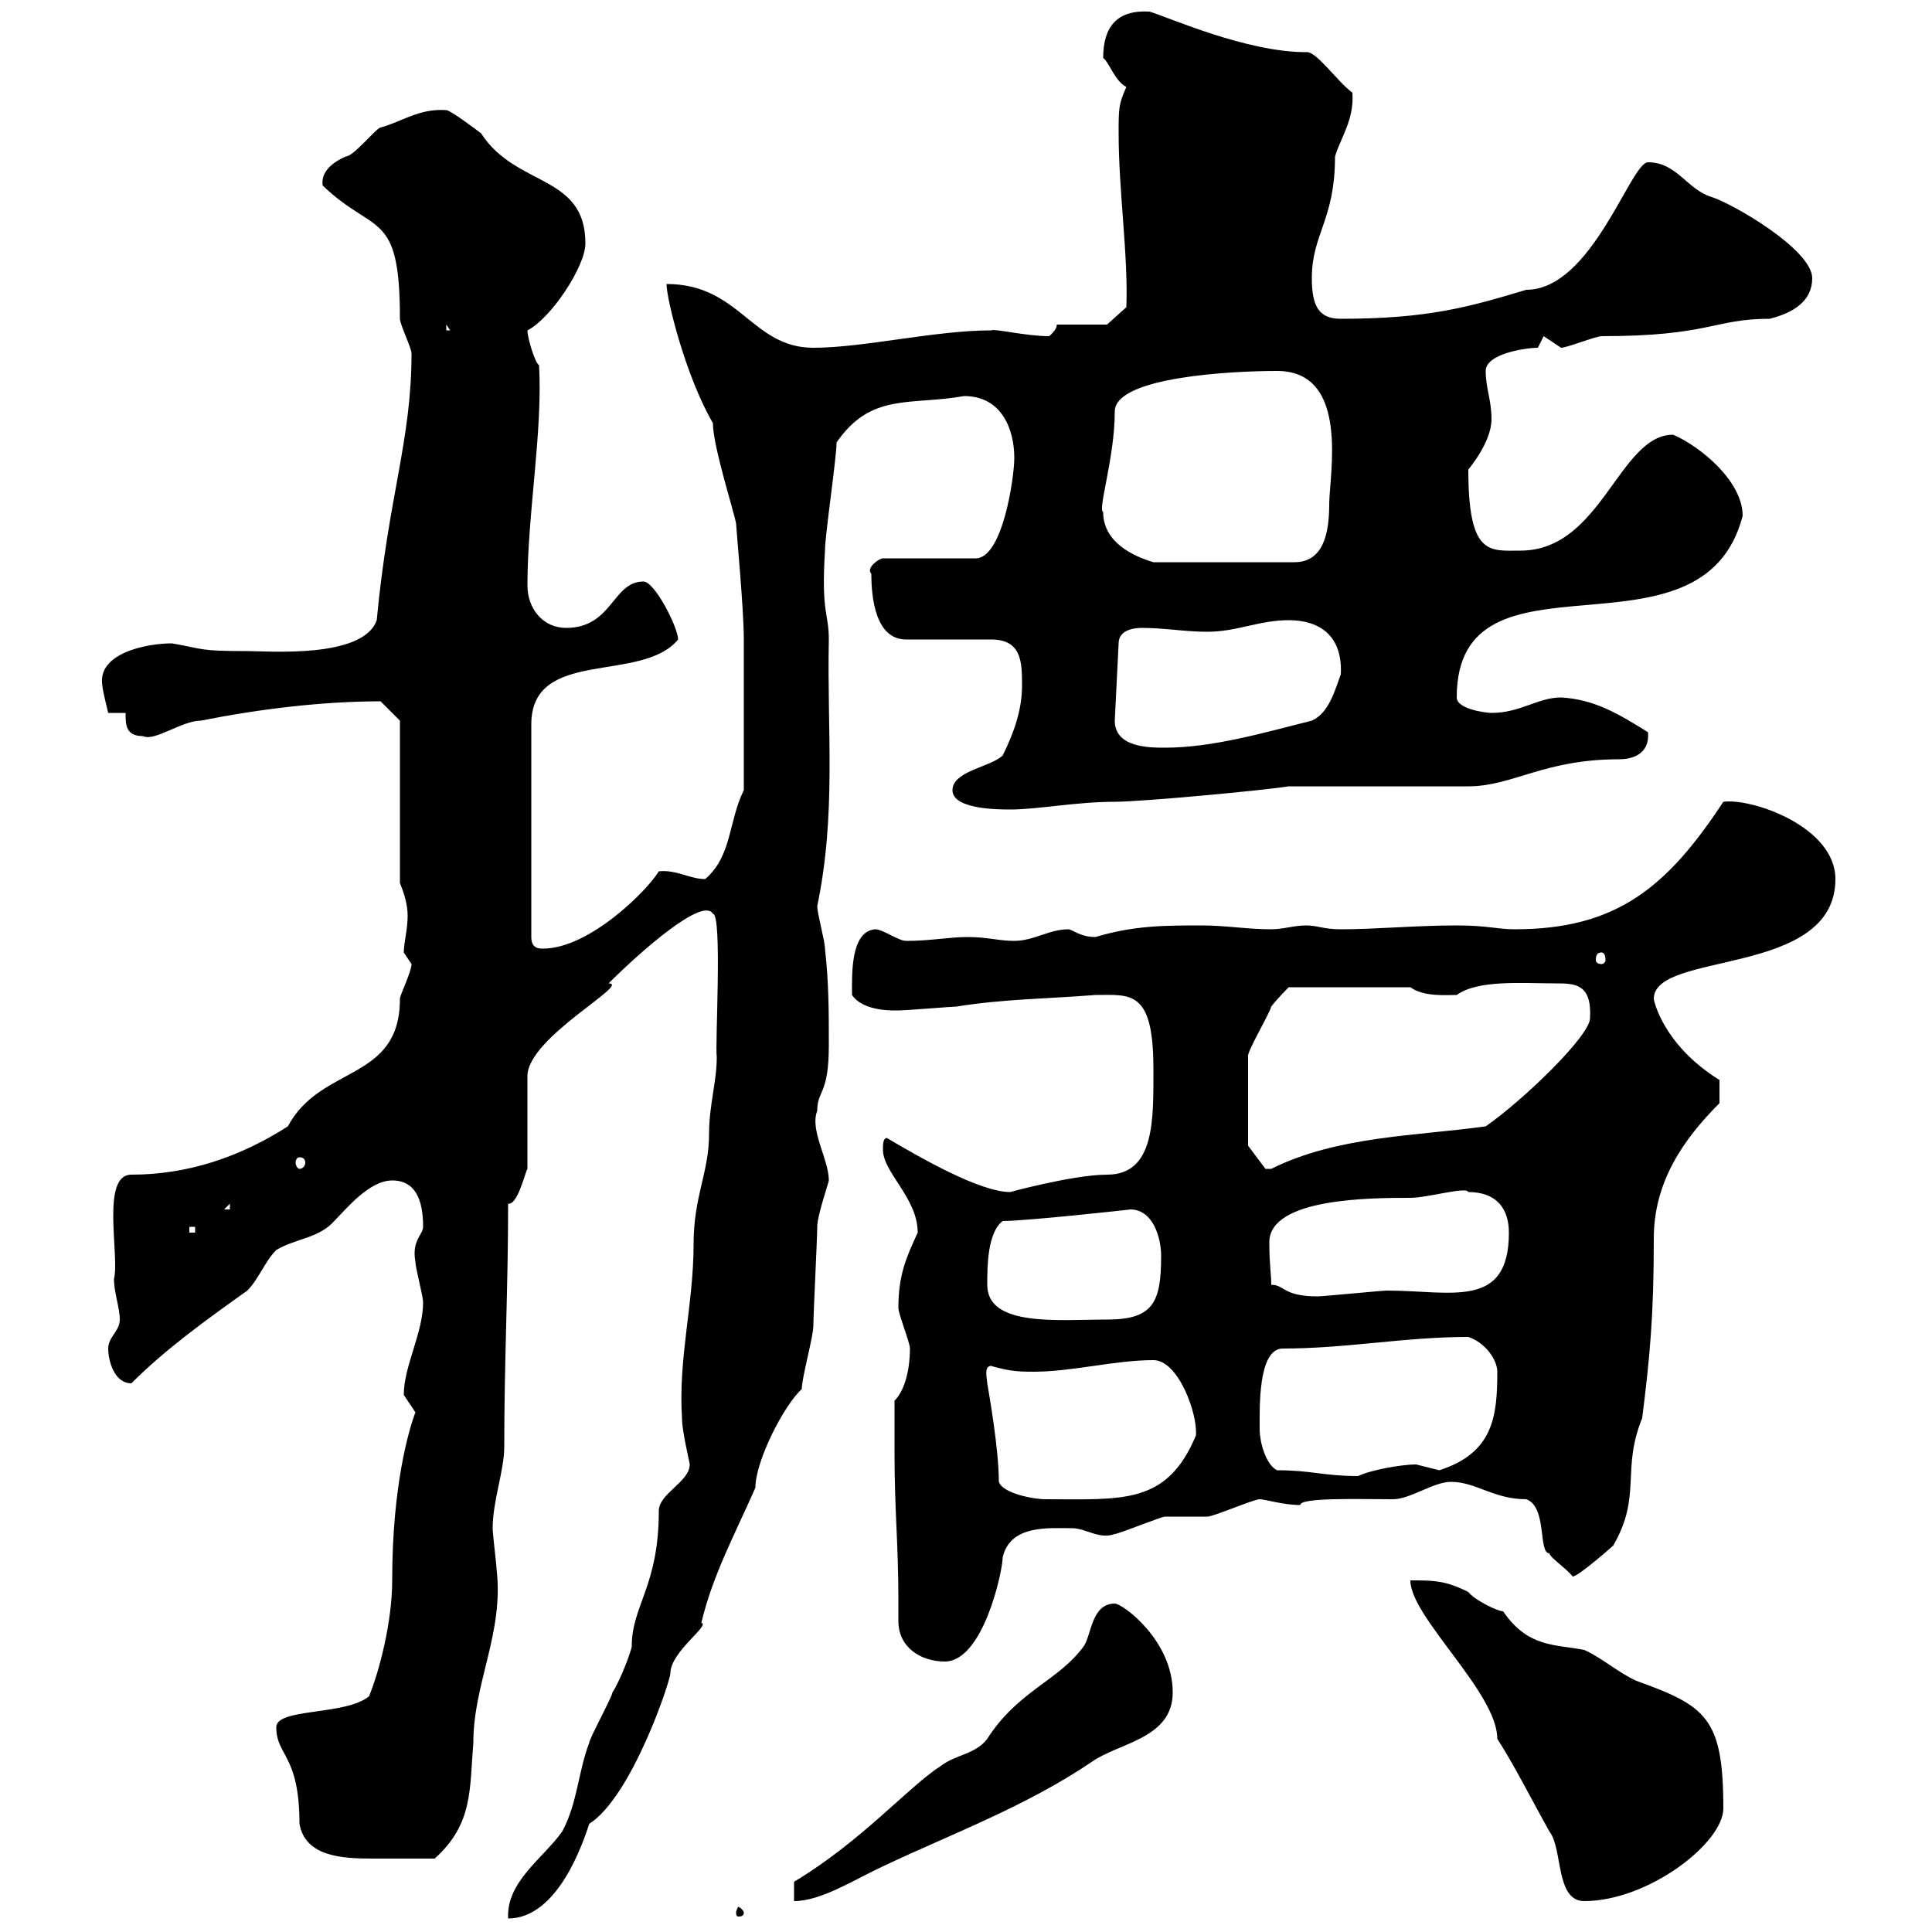 <svg xmlns="http://www.w3.org/2000/svg" xmlns:xlink="http://www.w3.org/1999/xlink" width="300" height="300"><path d="M107.10 227.40C107.10 230.10 102.30 231.90 102.30 234.60C102.30 246.30 98.10 249.30 98.10 255.60C98.10 256.20 96.30 261 95.10 262.80C95.10 263.40 91.50 270 91.50 270.60C89.70 275.40 89.70 279.90 87.30 284.40C84.30 288.60 78.60 292.20 78.90 297.90C86.70 297.90 90.60 285.90 91.50 283.20C98.10 279 104.10 261 104.10 259.80C104.10 256.50 110.40 252.30 108.90 252C110.70 244.50 114 238.50 117.30 231C117.30 226.80 121.80 218.10 124.50 215.70C124.50 213.90 126.30 207.60 126.30 205.80C126.30 204 126.90 192.30 126.90 190.50C126.90 188.70 128.70 183.60 128.70 183.30C128.70 180 125.70 175.50 126.90 172.50C126.90 169.20 128.70 170.10 128.70 162.30C128.70 156.90 128.70 152.70 128.10 147.30C128.10 146.10 126.90 141.90 126.90 140.70C129.90 126.30 128.40 113.40 128.70 99.30C128.70 95.10 127.50 95.40 128.10 85.50C128.10 83.10 129.90 71.10 129.90 68.70C135.30 60.90 141.30 63 149.70 61.50C155.70 61.50 157.50 66.90 157.50 71.10C157.50 74.10 155.70 86.70 151.50 86.70L137.10 86.70C136.50 86.70 134.40 88.20 135.30 89.10C135.30 92.70 135.90 99.30 140.70 99.30L153.90 99.30C158.70 99.30 158.70 102.90 158.70 106.50C158.70 110.10 157.50 113.70 155.70 117.30C153.90 119.10 147.90 119.70 147.90 122.70C147.90 125.70 155.10 125.70 156.90 125.70C161.10 125.70 167.10 124.50 173.10 124.50C177.30 124.50 196.50 122.70 200.10 122.10L228 122.10C234.90 122.10 239.70 117.90 251.40 117.90C253.20 117.90 256.20 117.30 255.90 113.70C251.10 110.70 247.50 108.60 242.40 108.30C238.80 108.30 236.10 110.70 231.60 110.70C230.70 110.70 226.20 110.10 226.20 108.30C226.20 83.40 264.30 104.40 270.60 80.10C270.60 74.70 264 69.30 259.80 67.50C251.40 67.50 248.70 85.50 236.10 85.50C231.30 85.50 228 86.40 228 72.90C228 72.90 231.60 68.70 231.60 65.10C231.60 62.10 230.70 60.30 230.70 57.60C230.70 54.90 237 54 238.80 54L239.70 52.20L242.40 54C243.30 54 247.80 52.20 248.70 52.20C265.50 52.20 266.10 49.50 274.80 49.50C278.40 48.60 281.40 46.80 281.40 43.20C281.40 38.70 268.80 31.50 265.80 30.60C261.90 29.40 260.40 25.20 255.90 25.20C253.20 25.20 247.20 45 237 45C228 47.70 221.70 49.50 208.20 49.50C204.90 49.50 203.70 47.70 203.70 43.20C203.70 36.30 207.30 34.20 207.30 24.30C208.20 21.30 210.30 18.60 210 14.40C207.60 12.60 204.30 7.80 202.80 8.10C193.50 8.10 181.50 2.70 178.50 1.80C173.40 1.50 171.30 4.20 171.30 9C172.20 9.60 173.10 12.60 174.90 13.50C173.70 16.20 173.70 16.80 173.70 20.70C173.70 29.70 175.20 39.60 174.90 47.70L171.90 50.40L164.10 50.40C164.10 51.30 162.90 52.20 162.90 52.20C159.30 52.20 154.50 51 153.90 51.30C145.20 51.30 134.10 54 126.30 54C116.70 54 114.90 44.10 103.50 44.10C103.50 46.50 106.50 58.50 110.70 65.70C110.70 69.30 114 79.50 114.30 81.30C114.30 81.90 115.50 94.50 115.50 99.30L115.50 122.70C113.10 127.50 113.70 132.90 109.50 136.50C107.10 136.50 105 135 102.30 135.30C100.50 138.30 91.50 147.30 84.30 147.30C83.70 147.30 82.50 147.30 82.50 145.50L82.50 112.50C82.50 100.50 99.60 106.20 105.30 99.30C105.30 97.50 101.70 90.30 99.90 90.30C95.10 90.30 95.10 97.50 87.90 97.50C84.30 97.50 81.90 94.50 81.90 90.90C81.90 79.80 84.30 66.90 83.70 56.70C83.10 56.40 81.90 52.50 81.90 51.30C85.50 49.50 90.90 41.40 90.90 37.80C90.90 27 80.10 29.10 74.70 20.70C73.50 19.80 69.90 17.10 69.30 17.10C65.10 16.80 62.40 18.90 59.10 19.80C58.50 19.80 54.90 24.30 53.70 24.30C51.60 25.20 49.80 26.70 50.10 28.80C58.20 36.60 62.10 32.40 62.10 49.50C62.10 50.40 63.90 54 63.90 54.90C63.90 68.40 60.30 77.10 58.50 96.30C56.40 102.30 41.70 101.10 38.40 101.10C30.90 101.10 31.80 100.80 26.70 99.90C22.80 99.90 15 101.40 15.90 106.50C15.90 107.10 16.80 110.70 16.80 110.70L19.50 110.70C19.50 112.50 19.50 114.30 22.20 114.30C24 115.20 28.20 111.90 31.20 111.90C40.20 110.10 50.10 108.90 59.10 108.90L62.10 111.90L62.10 137.10C62.70 138.60 63.30 140.40 63.30 142.20C63.30 144.30 62.70 146.40 62.70 147.90C62.70 147.90 63.90 149.70 63.90 149.70C63.90 150.90 62.10 154.50 62.10 155.10C62.10 168 49.80 165.30 44.70 174.90C37.20 179.70 29.10 182.40 20.40 182.40C15.60 182.40 18.60 195 17.70 198.60C17.70 200.70 18.60 203.10 18.60 204.90C18.60 206.70 16.80 207.60 16.80 209.40C16.80 211.20 17.70 214.80 20.40 214.80C25.80 209.40 32.10 204.90 38.40 200.40C40.20 198.60 41.10 195.90 42.90 194.10C45.90 192.30 49.50 192.30 51.90 189.60C53.70 187.80 57.30 183.30 60.90 183.30C64.50 183.30 65.70 186.30 65.70 190.50C65.70 191.70 63.90 192.60 64.50 195.90C64.50 196.80 65.70 201.30 65.70 202.20C65.70 207 62.70 212.10 62.70 216.60C62.70 216.60 64.50 219.30 64.50 219.30C63.60 221.70 60.90 230.40 60.90 245.40C60.90 252 58.80 259.80 57.30 263.40C53.70 266.40 42.90 265.20 42.90 268.20C42.90 272.70 46.50 272.40 46.50 283.20C47.40 288.30 53.10 288.60 57.90 288.60C60.90 288.60 61.80 288.60 67.50 288.60C73.50 283.20 72.90 277.80 73.50 270.60C73.50 261.30 78.30 253.50 77.10 243.60C77.10 243 76.50 238.20 76.50 237.30C76.50 233.10 78.30 228.30 78.30 224.70C78.30 210.90 78.90 200.40 78.90 186.90C80.40 187.20 81.60 181.80 81.90 181.50L81.90 167.10C81.90 161.10 98.10 152.70 94.50 152.70C99.60 147.60 109.20 139.20 110.70 141.90C112.20 141.90 111 162.60 111.30 164.10C111.30 168 110.10 171.60 110.10 176.10C110.10 182.10 107.70 185.70 107.70 193.20C107.70 202.50 105.30 210.90 105.90 220.20C105.90 222.30 107.10 227.10 107.10 227.40ZM115.50 297C115.50 296.70 114.90 296.10 114.60 296.10C114.60 296.10 114.30 296.70 114.30 297C114.30 297.60 114.60 297.60 114.60 297.60C114.90 297.60 115.50 297.60 115.50 297ZM123.30 292.20L123.30 295.20C127.50 295.20 132.60 291.90 137.10 289.80C147.90 284.70 159.30 280.50 169.50 273.60C173.70 270.60 182.10 270 182.10 262.80C182.10 254.70 174.30 249 173.10 249C169.50 249 169.50 253.80 168.30 255.60C164.40 261 158.10 262.50 153.30 270C151.50 272.40 148.50 272.40 146.10 274.20C141 277.50 133.80 285.90 123.30 292.20ZM219 245.40C219 251.10 232.50 262.80 232.50 270C235.20 274.20 237.90 279.60 240.60 284.40C242.70 287.10 241.50 295.20 246 295.20C255.90 295.20 267.60 286.20 267.60 280.80C267.60 266.70 264.90 264.90 254.10 261C251.40 259.80 248.70 257.40 246 256.20C241.50 255.30 237.30 255.90 233.40 250.20C232.50 250.20 228.90 248.40 228 247.20C224.40 245.40 222.60 245.40 219 245.40ZM138.90 225.60C138.90 234.60 139.50 239.70 139.50 248.40C139.50 249.90 139.50 250.80 139.50 251.70C139.50 255.90 143.10 258 146.70 258C152.70 258 155.70 243.90 155.70 241.80C156.90 236.70 162.90 237.30 166.50 237.30C168.60 237.30 170.70 239.10 173.10 238.20C173.70 238.20 180.30 235.50 180.90 235.50C182.10 235.50 186.60 235.50 187.50 235.50C188.40 235.50 194.70 232.80 195.60 232.80C196.50 232.80 199.20 233.70 201.90 233.70C201.90 232.50 210.90 232.80 216.30 232.80C219 232.80 222.60 230.10 225.30 230.10C229.20 230.10 231.90 232.80 237 232.80C240.30 234 238.80 241.20 240.60 241.20C240.60 241.80 243.30 243.60 244.20 244.80C245.10 244.80 250.50 240 250.50 240C255 232.20 251.70 228.30 255 220.20C256.20 210.60 256.80 204.30 256.80 192.30C256.80 183.60 261.30 177 267 171.30L267 167.70C258.30 162.30 256.80 155.40 256.80 155.10C256.80 147.60 285 151.80 285 136.50C285 128.40 272.10 123.90 267.60 124.50C258.90 137.70 251.10 144.30 235.20 144.30C232.50 144.30 231 143.70 226.20 143.70C219.90 143.70 213.60 144.30 208.20 144.30C205.50 144.30 204.60 143.70 202.80 143.70C201 143.70 199.20 144.30 197.40 144.30C193.80 144.30 190.20 143.70 186.60 143.70C180.90 143.70 176.10 143.70 170.10 145.50C167.70 145.50 166.50 144.30 165.90 144.30C162.90 144.30 160.50 146.10 157.50 146.10C155.10 146.10 153.30 145.50 150.30 145.50C147.30 145.50 144.60 146.10 140.70 146.10C139.50 146.10 137.10 144.30 135.90 144.30C132 144.60 132.30 151.50 132.30 154.50C134.10 157.20 139.20 156.90 139.50 156.90C140.70 156.90 147.90 156.30 148.50 156.30C156 155.10 162.60 155.10 170.10 154.50C175.50 154.50 179.10 153.60 179.10 165.90C179.10 173.70 179.40 182.40 171.90 182.40C166.50 182.40 155.70 185.40 156.90 185.10C152.10 185.10 142.80 179.70 137.70 176.70C137.10 176.70 137.10 177.90 137.10 178.50C137.10 182.10 142.50 186 142.50 191.40C140.70 195.30 139.50 198 139.50 203.10C139.50 204 141.30 208.50 141.30 209.40C141.30 212.10 140.70 215.70 138.90 217.50C138.90 218.40 138.90 224.70 138.90 225.60ZM155.10 230.10C155.10 225 153.60 216.60 153.30 214.80C153.30 214.20 152.70 212.10 153.90 212.10C156.90 213 158.70 213 160.50 213C166.50 213 173.10 211.20 179.10 211.20C183 211.20 186 219.60 185.70 222.90C181.20 233.70 174.30 232.80 162.30 232.80C160.50 232.80 155.70 231.90 155.10 230.10ZM198.30 228.30C196.50 227.40 195.60 223.80 195.60 222C195.60 218.70 195.30 209.40 199.20 209.40C209.10 209.40 218.10 207.60 228 207.60C230.70 208.50 232.50 211.20 232.50 213C232.50 219.90 231.90 225.60 223.50 228.30C223.50 228.30 219.90 227.40 219.90 227.40C217.50 227.40 212.70 228.30 210.90 229.20C205.50 229.20 203.70 228.30 198.30 228.30ZM153.30 199.50C153.30 196.80 153.30 191.40 155.70 189.60C159.30 189.60 175.80 187.80 175.50 187.80C179.10 187.80 180.30 192.30 180.30 195C180.30 202.20 179.10 204.90 171.90 204.90C164.40 204.90 153.30 206.10 153.30 199.50ZM197.40 199.50C197.40 197.70 197.10 196.50 197.10 192.90C197.10 186 213 186 219 186C221.70 186 227.70 184.20 228 185.10C232.50 185.10 234.30 187.80 234.30 191.40C234.30 203.40 225.30 200.40 215.40 200.40C214.50 200.40 205.50 201.30 204.60 201.30C199.20 201.30 199.50 199.50 197.40 199.50ZM29.40 190.50L30.30 190.50L30.30 191.40L29.40 191.40ZM35.70 186.90L35.70 187.80L34.80 187.80ZM193.80 177.90L193.80 164.10C193.50 163.50 197.10 157.50 197.40 156.30C198.30 155.10 200.10 153.30 200.10 153.30L219 153.30C221.10 154.80 224.40 154.50 226.20 154.50C229.50 152.10 236.40 152.70 241.50 152.70C244.50 152.70 247.20 152.70 246.90 158.10C246.90 160.80 236.70 170.70 230.70 174.90C219.90 176.40 207.60 176.40 197.40 181.50C197.40 181.50 197.40 181.50 196.50 181.50ZM46.50 179.70C47.10 179.70 47.40 180 47.40 180.60C47.40 180.90 47.10 181.50 46.50 181.50C46.20 181.50 45.90 180.90 45.90 180.60C45.90 180 46.20 179.70 46.50 179.70ZM248.70 147.90C249 147.90 249.30 148.20 249.30 149.10C249.30 149.40 249 149.70 248.70 149.70C248.10 149.70 247.80 149.40 247.80 149.10C247.80 148.20 248.10 147.90 248.70 147.90ZM173.10 111.90L173.70 99.90C173.70 98.10 175.50 97.50 177.30 97.50C180.90 97.50 183.90 98.10 187.50 98.10C192 98.10 195.60 96.30 200.10 96.30C204.90 96.30 208.50 98.70 208.20 104.70C207.30 107.10 206.40 110.70 203.70 111.90C196.50 113.70 188.40 116.10 180.90 116.10C178.50 116.10 173.10 116.10 173.10 111.90ZM171.30 79.50C170.40 79.20 173.10 71.10 173.10 63.90C173.10 58.50 191.40 57.60 198.30 57.60C209.70 57.60 206.40 73.80 206.40 78.30C206.40 82.80 205.50 87.30 201 87.30L179.10 87.30C176.10 86.40 171.30 84.30 171.30 79.50ZM69.30 50.40L69.90 51.30L69.30 51.30Z"/></svg>